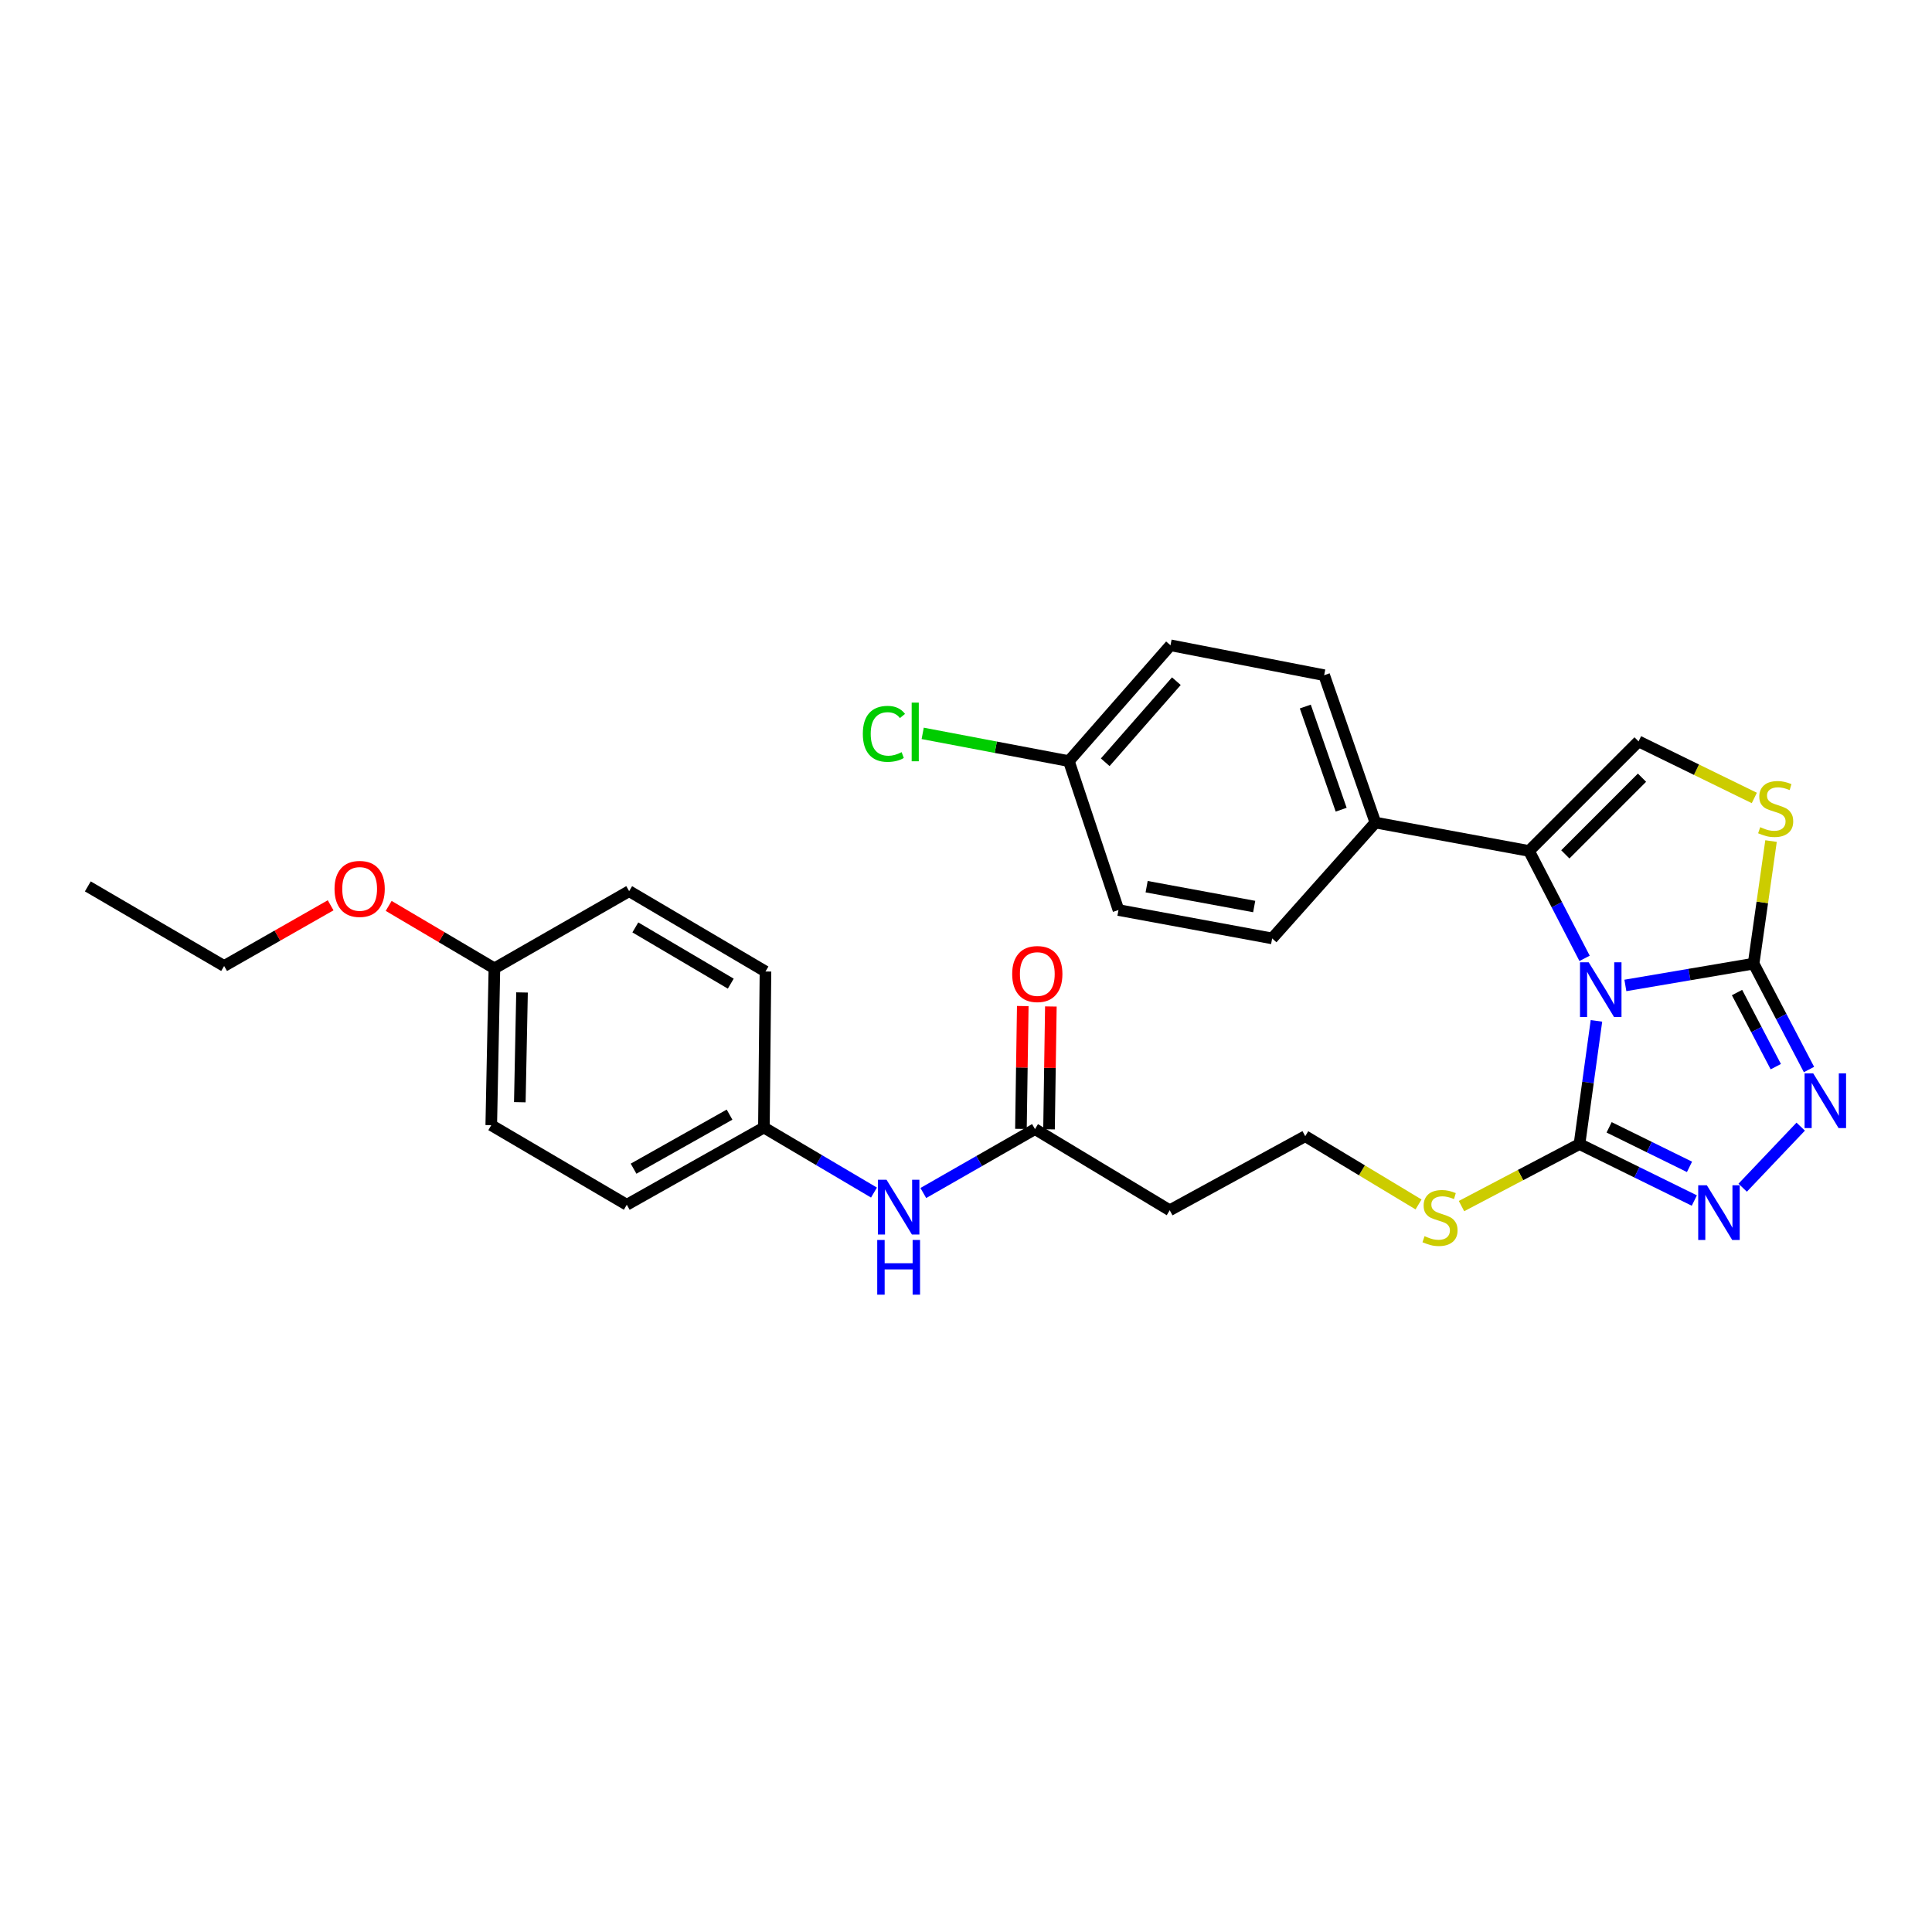 <?xml version='1.0' encoding='iso-8859-1'?>
<svg version='1.1' baseProfile='full'
              xmlns='http://www.w3.org/2000/svg'
                      xmlns:rdkit='http://www.rdkit.org/xml'
                      xmlns:xlink='http://www.w3.org/1999/xlink'
                  xml:space='preserve'
width='1000px' height='1000px' viewBox='0 0 1000 1000'>
<!-- END OF HEADER -->
<rect style='opacity:1.0;fill:#FFFFFF;stroke:none' width='1000' height='1000' x='0' y='0'> </rect>
<path class='bond-0' d='M 841.292,510.061 L 874.478,504.419' style='fill:none;fill-rule:evenodd;stroke:#0000FF;stroke-width:6px;stroke-linecap:butt;stroke-linejoin:miter;stroke-opacity:1' />
<path class='bond-0' d='M 874.478,504.419 L 907.664,498.777' style='fill:none;fill-rule:evenodd;stroke:#000000;stroke-width:6px;stroke-linecap:butt;stroke-linejoin:miter;stroke-opacity:1' />
<path class='bond-1' d='M 820.177,496.047 L 805.798,468.246' style='fill:none;fill-rule:evenodd;stroke:#0000FF;stroke-width:6px;stroke-linecap:butt;stroke-linejoin:miter;stroke-opacity:1' />
<path class='bond-1' d='M 805.798,468.246 L 791.419,440.445' style='fill:none;fill-rule:evenodd;stroke:#000000;stroke-width:6px;stroke-linecap:butt;stroke-linejoin:miter;stroke-opacity:1' />
<path class='bond-2' d='M 826.319,528.405 L 821.931,560.287' style='fill:none;fill-rule:evenodd;stroke:#0000FF;stroke-width:6px;stroke-linecap:butt;stroke-linejoin:miter;stroke-opacity:1' />
<path class='bond-2' d='M 821.931,560.287 L 817.543,592.169' style='fill:none;fill-rule:evenodd;stroke:#000000;stroke-width:6px;stroke-linecap:butt;stroke-linejoin:miter;stroke-opacity:1' />
<path class='bond-3' d='M 907.664,498.777 L 921.996,526.18' style='fill:none;fill-rule:evenodd;stroke:#000000;stroke-width:6px;stroke-linecap:butt;stroke-linejoin:miter;stroke-opacity:1' />
<path class='bond-3' d='M 921.996,526.18 L 936.329,553.582' style='fill:none;fill-rule:evenodd;stroke:#0000FF;stroke-width:6px;stroke-linecap:butt;stroke-linejoin:miter;stroke-opacity:1' />
<path class='bond-3' d='M 899.079,513.738 L 909.112,532.919' style='fill:none;fill-rule:evenodd;stroke:#000000;stroke-width:6px;stroke-linecap:butt;stroke-linejoin:miter;stroke-opacity:1' />
<path class='bond-3' d='M 909.112,532.919 L 919.145,552.101' style='fill:none;fill-rule:evenodd;stroke:#0000FF;stroke-width:6px;stroke-linecap:butt;stroke-linejoin:miter;stroke-opacity:1' />
<path class='bond-5' d='M 907.664,498.777 L 912.173,467.055' style='fill:none;fill-rule:evenodd;stroke:#000000;stroke-width:6px;stroke-linecap:butt;stroke-linejoin:miter;stroke-opacity:1' />
<path class='bond-5' d='M 912.173,467.055 L 916.683,435.333' style='fill:none;fill-rule:evenodd;stroke:#CCCC00;stroke-width:6px;stroke-linecap:butt;stroke-linejoin:miter;stroke-opacity:1' />
<path class='bond-6' d='M 791.419,440.445 L 848.119,383.744' style='fill:none;fill-rule:evenodd;stroke:#000000;stroke-width:6px;stroke-linecap:butt;stroke-linejoin:miter;stroke-opacity:1' />
<path class='bond-6' d='M 810.206,442.222 L 849.896,402.531' style='fill:none;fill-rule:evenodd;stroke:#000000;stroke-width:6px;stroke-linecap:butt;stroke-linejoin:miter;stroke-opacity:1' />
<path class='bond-8' d='M 791.419,440.445 L 711.897,425.767' style='fill:none;fill-rule:evenodd;stroke:#000000;stroke-width:6px;stroke-linecap:butt;stroke-linejoin:miter;stroke-opacity:1' />
<path class='bond-4' d='M 817.543,592.169 L 847.261,606.782' style='fill:none;fill-rule:evenodd;stroke:#000000;stroke-width:6px;stroke-linecap:butt;stroke-linejoin:miter;stroke-opacity:1' />
<path class='bond-4' d='M 847.261,606.782 L 876.979,621.395' style='fill:none;fill-rule:evenodd;stroke:#0000FF;stroke-width:6px;stroke-linecap:butt;stroke-linejoin:miter;stroke-opacity:1' />
<path class='bond-4' d='M 832.875,583.505 L 853.677,593.734' style='fill:none;fill-rule:evenodd;stroke:#000000;stroke-width:6px;stroke-linecap:butt;stroke-linejoin:miter;stroke-opacity:1' />
<path class='bond-4' d='M 853.677,593.734 L 874.48,603.963' style='fill:none;fill-rule:evenodd;stroke:#0000FF;stroke-width:6px;stroke-linecap:butt;stroke-linejoin:miter;stroke-opacity:1' />
<path class='bond-10' d='M 817.543,592.169 L 787.006,608.219' style='fill:none;fill-rule:evenodd;stroke:#000000;stroke-width:6px;stroke-linecap:butt;stroke-linejoin:miter;stroke-opacity:1' />
<path class='bond-10' d='M 787.006,608.219 L 756.468,624.269' style='fill:none;fill-rule:evenodd;stroke:#CCCC00;stroke-width:6px;stroke-linecap:butt;stroke-linejoin:miter;stroke-opacity:1' />
<path class='bond-29' d='M 932.045,583.146 L 902.006,614.75' style='fill:none;fill-rule:evenodd;stroke:#0000FF;stroke-width:6px;stroke-linecap:butt;stroke-linejoin:miter;stroke-opacity:1' />
<path class='bond-30' d='M 908.032,413.022 L 878.075,398.383' style='fill:none;fill-rule:evenodd;stroke:#CCCC00;stroke-width:6px;stroke-linecap:butt;stroke-linejoin:miter;stroke-opacity:1' />
<path class='bond-30' d='M 878.075,398.383 L 848.119,383.744' style='fill:none;fill-rule:evenodd;stroke:#000000;stroke-width:6px;stroke-linecap:butt;stroke-linejoin:miter;stroke-opacity:1' />
<path class='bond-7' d='M 535.704,584.422 L 605.443,626.429' style='fill:none;fill-rule:evenodd;stroke:#000000;stroke-width:6px;stroke-linecap:butt;stroke-linejoin:miter;stroke-opacity:1' />
<path class='bond-9' d='M 535.704,584.422 L 506.804,600.963' style='fill:none;fill-rule:evenodd;stroke:#000000;stroke-width:6px;stroke-linecap:butt;stroke-linejoin:miter;stroke-opacity:1' />
<path class='bond-9' d='M 506.804,600.963 L 477.905,617.503' style='fill:none;fill-rule:evenodd;stroke:#0000FF;stroke-width:6px;stroke-linecap:butt;stroke-linejoin:miter;stroke-opacity:1' />
<path class='bond-12' d='M 542.973,584.531 L 543.449,552.743' style='fill:none;fill-rule:evenodd;stroke:#000000;stroke-width:6px;stroke-linecap:butt;stroke-linejoin:miter;stroke-opacity:1' />
<path class='bond-12' d='M 543.449,552.743 L 543.926,520.955' style='fill:none;fill-rule:evenodd;stroke:#FF0000;stroke-width:6px;stroke-linecap:butt;stroke-linejoin:miter;stroke-opacity:1' />
<path class='bond-12' d='M 528.434,584.314 L 528.91,552.525' style='fill:none;fill-rule:evenodd;stroke:#000000;stroke-width:6px;stroke-linecap:butt;stroke-linejoin:miter;stroke-opacity:1' />
<path class='bond-12' d='M 528.91,552.525 L 529.386,520.737' style='fill:none;fill-rule:evenodd;stroke:#FF0000;stroke-width:6px;stroke-linecap:butt;stroke-linejoin:miter;stroke-opacity:1' />
<path class='bond-13' d='M 711.897,425.767 L 685.384,349.485' style='fill:none;fill-rule:evenodd;stroke:#000000;stroke-width:6px;stroke-linecap:butt;stroke-linejoin:miter;stroke-opacity:1' />
<path class='bond-13' d='M 694.185,419.098 L 675.626,365.701' style='fill:none;fill-rule:evenodd;stroke:#000000;stroke-width:6px;stroke-linecap:butt;stroke-linejoin:miter;stroke-opacity:1' />
<path class='bond-14' d='M 711.897,425.767 L 658.46,485.723' style='fill:none;fill-rule:evenodd;stroke:#000000;stroke-width:6px;stroke-linecap:butt;stroke-linejoin:miter;stroke-opacity:1' />
<path class='bond-15' d='M 452.367,617.271 L 423.88,600.439' style='fill:none;fill-rule:evenodd;stroke:#0000FF;stroke-width:6px;stroke-linecap:butt;stroke-linejoin:miter;stroke-opacity:1' />
<path class='bond-15' d='M 423.88,600.439 L 395.394,583.607' style='fill:none;fill-rule:evenodd;stroke:#000000;stroke-width:6px;stroke-linecap:butt;stroke-linejoin:miter;stroke-opacity:1' />
<path class='bond-16' d='M 734.233,623.416 L 704.913,605.753' style='fill:none;fill-rule:evenodd;stroke:#CCCC00;stroke-width:6px;stroke-linecap:butt;stroke-linejoin:miter;stroke-opacity:1' />
<path class='bond-16' d='M 704.913,605.753 L 675.594,588.09' style='fill:none;fill-rule:evenodd;stroke:#000000;stroke-width:6px;stroke-linecap:butt;stroke-linejoin:miter;stroke-opacity:1' />
<path class='bond-11' d='M 605.443,626.429 L 675.594,588.09' style='fill:none;fill-rule:evenodd;stroke:#000000;stroke-width:6px;stroke-linecap:butt;stroke-linejoin:miter;stroke-opacity:1' />
<path class='bond-20' d='M 685.384,349.485 L 605.846,333.999' style='fill:none;fill-rule:evenodd;stroke:#000000;stroke-width:6px;stroke-linecap:butt;stroke-linejoin:miter;stroke-opacity:1' />
<path class='bond-19' d='M 658.46,485.723 L 578.922,471.037' style='fill:none;fill-rule:evenodd;stroke:#000000;stroke-width:6px;stroke-linecap:butt;stroke-linejoin:miter;stroke-opacity:1' />
<path class='bond-19' d='M 649.169,469.221 L 593.493,458.941' style='fill:none;fill-rule:evenodd;stroke:#000000;stroke-width:6px;stroke-linecap:butt;stroke-linejoin:miter;stroke-opacity:1' />
<path class='bond-22' d='M 395.394,583.607 L 396.209,502.849' style='fill:none;fill-rule:evenodd;stroke:#000000;stroke-width:6px;stroke-linecap:butt;stroke-linejoin:miter;stroke-opacity:1' />
<path class='bond-23' d='M 395.394,583.607 L 324.427,623.577' style='fill:none;fill-rule:evenodd;stroke:#000000;stroke-width:6px;stroke-linecap:butt;stroke-linejoin:miter;stroke-opacity:1' />
<path class='bond-23' d='M 377.613,576.933 L 327.936,604.912' style='fill:none;fill-rule:evenodd;stroke:#000000;stroke-width:6px;stroke-linecap:butt;stroke-linejoin:miter;stroke-opacity:1' />
<path class='bond-17' d='M 553.241,393.947 L 578.922,471.037' style='fill:none;fill-rule:evenodd;stroke:#000000;stroke-width:6px;stroke-linecap:butt;stroke-linejoin:miter;stroke-opacity:1' />
<path class='bond-21' d='M 553.241,393.947 L 515.412,386.768' style='fill:none;fill-rule:evenodd;stroke:#000000;stroke-width:6px;stroke-linecap:butt;stroke-linejoin:miter;stroke-opacity:1' />
<path class='bond-21' d='M 515.412,386.768 L 477.583,379.59' style='fill:none;fill-rule:evenodd;stroke:#00CC00;stroke-width:6px;stroke-linecap:butt;stroke-linejoin:miter;stroke-opacity:1' />
<path class='bond-31' d='M 553.241,393.947 L 605.846,333.999' style='fill:none;fill-rule:evenodd;stroke:#000000;stroke-width:6px;stroke-linecap:butt;stroke-linejoin:miter;stroke-opacity:1' />
<path class='bond-31' d='M 572.061,394.545 L 608.885,352.582' style='fill:none;fill-rule:evenodd;stroke:#000000;stroke-width:6px;stroke-linecap:butt;stroke-linejoin:miter;stroke-opacity:1' />
<path class='bond-18' d='M 255.907,501.225 L 254.276,582.387' style='fill:none;fill-rule:evenodd;stroke:#000000;stroke-width:6px;stroke-linecap:butt;stroke-linejoin:miter;stroke-opacity:1' />
<path class='bond-18' d='M 270.2,513.692 L 269.058,570.505' style='fill:none;fill-rule:evenodd;stroke:#000000;stroke-width:6px;stroke-linecap:butt;stroke-linejoin:miter;stroke-opacity:1' />
<path class='bond-26' d='M 255.907,501.225 L 228.543,485.06' style='fill:none;fill-rule:evenodd;stroke:#000000;stroke-width:6px;stroke-linecap:butt;stroke-linejoin:miter;stroke-opacity:1' />
<path class='bond-26' d='M 228.543,485.06 L 201.178,468.894' style='fill:none;fill-rule:evenodd;stroke:#FF0000;stroke-width:6px;stroke-linecap:butt;stroke-linejoin:miter;stroke-opacity:1' />
<path class='bond-32' d='M 255.907,501.225 L 325.646,461.262' style='fill:none;fill-rule:evenodd;stroke:#000000;stroke-width:6px;stroke-linecap:butt;stroke-linejoin:miter;stroke-opacity:1' />
<path class='bond-24' d='M 396.209,502.849 L 325.646,461.262' style='fill:none;fill-rule:evenodd;stroke:#000000;stroke-width:6px;stroke-linecap:butt;stroke-linejoin:miter;stroke-opacity:1' />
<path class='bond-24' d='M 378.242,509.138 L 328.848,480.027' style='fill:none;fill-rule:evenodd;stroke:#000000;stroke-width:6px;stroke-linecap:butt;stroke-linejoin:miter;stroke-opacity:1' />
<path class='bond-25' d='M 324.427,623.577 L 254.276,582.387' style='fill:none;fill-rule:evenodd;stroke:#000000;stroke-width:6px;stroke-linecap:butt;stroke-linejoin:miter;stroke-opacity:1' />
<path class='bond-27' d='M 171.134,468.577 L 143.572,484.283' style='fill:none;fill-rule:evenodd;stroke:#FF0000;stroke-width:6px;stroke-linecap:butt;stroke-linejoin:miter;stroke-opacity:1' />
<path class='bond-27' d='M 143.572,484.283 L 116.009,499.989' style='fill:none;fill-rule:evenodd;stroke:#000000;stroke-width:6px;stroke-linecap:butt;stroke-linejoin:miter;stroke-opacity:1' />
<path class='bond-28' d='M 116.009,499.989 L 45.455,458.799' style='fill:none;fill-rule:evenodd;stroke:#000000;stroke-width:6px;stroke-linecap:butt;stroke-linejoin:miter;stroke-opacity:1' />
<path  class='atom-0' d='M 822.286 498.068
L 831.566 513.068
Q 832.486 514.548, 833.966 517.228
Q 835.446 519.908, 835.526 520.068
L 835.526 498.068
L 839.286 498.068
L 839.286 526.388
L 835.406 526.388
L 825.446 509.988
Q 824.286 508.068, 823.046 505.868
Q 821.846 503.668, 821.486 502.988
L 821.486 526.388
L 817.806 526.388
L 817.806 498.068
L 822.286 498.068
' fill='#0000FF'/>
<path  class='atom-4' d='M 938.523 555.584
L 947.803 570.584
Q 948.723 572.064, 950.203 574.744
Q 951.683 577.424, 951.763 577.584
L 951.763 555.584
L 955.523 555.584
L 955.523 583.904
L 951.643 583.904
L 941.683 567.504
Q 940.523 565.584, 939.283 563.384
Q 938.083 561.184, 937.723 560.504
L 937.723 583.904
L 934.043 583.904
L 934.043 555.584
L 938.523 555.584
' fill='#0000FF'/>
<path  class='atom-5' d='M 883.47 613.505
L 892.75 628.505
Q 893.67 629.985, 895.15 632.665
Q 896.63 635.345, 896.71 635.505
L 896.71 613.505
L 900.47 613.505
L 900.47 641.825
L 896.59 641.825
L 886.63 625.425
Q 885.47 623.505, 884.23 621.305
Q 883.03 619.105, 882.67 618.425
L 882.67 641.825
L 878.99 641.825
L 878.99 613.505
L 883.47 613.505
' fill='#0000FF'/>
<path  class='atom-6' d='M 911.086 428.144
Q 911.406 428.264, 912.726 428.824
Q 914.046 429.384, 915.486 429.744
Q 916.966 430.064, 918.406 430.064
Q 921.086 430.064, 922.646 428.784
Q 924.206 427.464, 924.206 425.184
Q 924.206 423.624, 923.406 422.664
Q 922.646 421.704, 921.446 421.184
Q 920.246 420.664, 918.246 420.064
Q 915.726 419.304, 914.206 418.584
Q 912.726 417.864, 911.646 416.344
Q 910.606 414.824, 910.606 412.264
Q 910.606 408.704, 913.006 406.504
Q 915.446 404.304, 920.246 404.304
Q 923.526 404.304, 927.246 405.864
L 926.326 408.944
Q 922.926 407.544, 920.366 407.544
Q 917.606 407.544, 916.086 408.704
Q 914.566 409.824, 914.606 411.784
Q 914.606 413.304, 915.366 414.224
Q 916.166 415.144, 917.286 415.664
Q 918.446 416.184, 920.366 416.784
Q 922.926 417.584, 924.446 418.384
Q 925.966 419.184, 927.046 420.824
Q 928.166 422.424, 928.166 425.184
Q 928.166 429.104, 925.526 431.224
Q 922.926 433.304, 918.566 433.304
Q 916.046 433.304, 914.126 432.744
Q 912.246 432.224, 910.006 431.304
L 911.086 428.144
' fill='#CCCC00'/>
<path  class='atom-10' d='M 458.873 610.653
L 468.153 625.653
Q 469.073 627.133, 470.553 629.813
Q 472.033 632.493, 472.113 632.653
L 472.113 610.653
L 475.873 610.653
L 475.873 638.973
L 471.993 638.973
L 462.033 622.573
Q 460.873 620.653, 459.633 618.453
Q 458.433 616.253, 458.073 615.573
L 458.073 638.973
L 454.393 638.973
L 454.393 610.653
L 458.873 610.653
' fill='#0000FF'/>
<path  class='atom-10' d='M 454.053 641.805
L 457.893 641.805
L 457.893 653.845
L 472.373 653.845
L 472.373 641.805
L 476.213 641.805
L 476.213 670.125
L 472.373 670.125
L 472.373 657.045
L 457.893 657.045
L 457.893 670.125
L 454.053 670.125
L 454.053 641.805
' fill='#0000FF'/>
<path  class='atom-11' d='M 737.349 639.833
Q 737.669 639.953, 738.989 640.513
Q 740.309 641.073, 741.749 641.433
Q 743.229 641.753, 744.669 641.753
Q 747.349 641.753, 748.909 640.473
Q 750.469 639.153, 750.469 636.873
Q 750.469 635.313, 749.669 634.353
Q 748.909 633.393, 747.709 632.873
Q 746.509 632.353, 744.509 631.753
Q 741.989 630.993, 740.469 630.273
Q 738.989 629.553, 737.909 628.033
Q 736.869 626.513, 736.869 623.953
Q 736.869 620.393, 739.269 618.193
Q 741.709 615.993, 746.509 615.993
Q 749.789 615.993, 753.509 617.553
L 752.589 620.633
Q 749.189 619.233, 746.629 619.233
Q 743.869 619.233, 742.349 620.393
Q 740.829 621.513, 740.869 623.473
Q 740.869 624.993, 741.629 625.913
Q 742.429 626.833, 743.549 627.353
Q 744.709 627.873, 746.629 628.473
Q 749.189 629.273, 750.709 630.073
Q 752.229 630.873, 753.309 632.513
Q 754.429 634.113, 754.429 636.873
Q 754.429 640.793, 751.789 642.913
Q 749.189 644.993, 744.829 644.993
Q 742.309 644.993, 740.389 644.433
Q 738.509 643.913, 736.269 642.993
L 737.349 639.833
' fill='#CCCC00'/>
<path  class='atom-13' d='M 523.907 504.157
Q 523.907 497.357, 527.267 493.557
Q 530.627 489.757, 536.907 489.757
Q 543.187 489.757, 546.547 493.557
Q 549.907 497.357, 549.907 504.157
Q 549.907 511.037, 546.507 514.957
Q 543.107 518.837, 536.907 518.837
Q 530.667 518.837, 527.267 514.957
Q 523.907 511.077, 523.907 504.157
M 536.907 515.637
Q 541.227 515.637, 543.547 512.757
Q 545.907 509.837, 545.907 504.157
Q 545.907 498.597, 543.547 495.797
Q 541.227 492.957, 536.907 492.957
Q 532.587 492.957, 530.227 495.757
Q 527.907 498.557, 527.907 504.157
Q 527.907 509.877, 530.227 512.757
Q 532.587 515.637, 536.907 515.637
' fill='#FF0000'/>
<path  class='atom-22' d='M 446.6 379.837
Q 446.6 372.797, 449.88 369.117
Q 453.2 365.397, 459.48 365.397
Q 465.32 365.397, 468.44 369.517
L 465.8 371.677
Q 463.52 368.677, 459.48 368.677
Q 455.2 368.677, 452.92 371.557
Q 450.68 374.397, 450.68 379.837
Q 450.68 385.437, 453 388.317
Q 455.36 391.197, 459.92 391.197
Q 463.04 391.197, 466.68 389.317
L 467.8 392.317
Q 466.32 393.277, 464.08 393.837
Q 461.84 394.397, 459.36 394.397
Q 453.2 394.397, 449.88 390.637
Q 446.6 386.877, 446.6 379.837
' fill='#00CC00'/>
<path  class='atom-22' d='M 471.88 363.677
L 475.56 363.677
L 475.56 394.037
L 471.88 394.037
L 471.88 363.677
' fill='#00CC00'/>
<path  class='atom-27' d='M 173.152 460.098
Q 173.152 453.298, 176.512 449.498
Q 179.872 445.698, 186.152 445.698
Q 192.432 445.698, 195.792 449.498
Q 199.152 453.298, 199.152 460.098
Q 199.152 466.978, 195.752 470.898
Q 192.352 474.778, 186.152 474.778
Q 179.912 474.778, 176.512 470.898
Q 173.152 467.018, 173.152 460.098
M 186.152 471.578
Q 190.472 471.578, 192.792 468.698
Q 195.152 465.778, 195.152 460.098
Q 195.152 454.538, 192.792 451.738
Q 190.472 448.898, 186.152 448.898
Q 181.832 448.898, 179.472 451.698
Q 177.152 454.498, 177.152 460.098
Q 177.152 465.818, 179.472 468.698
Q 181.832 471.578, 186.152 471.578
' fill='#FF0000'/>
</svg>
